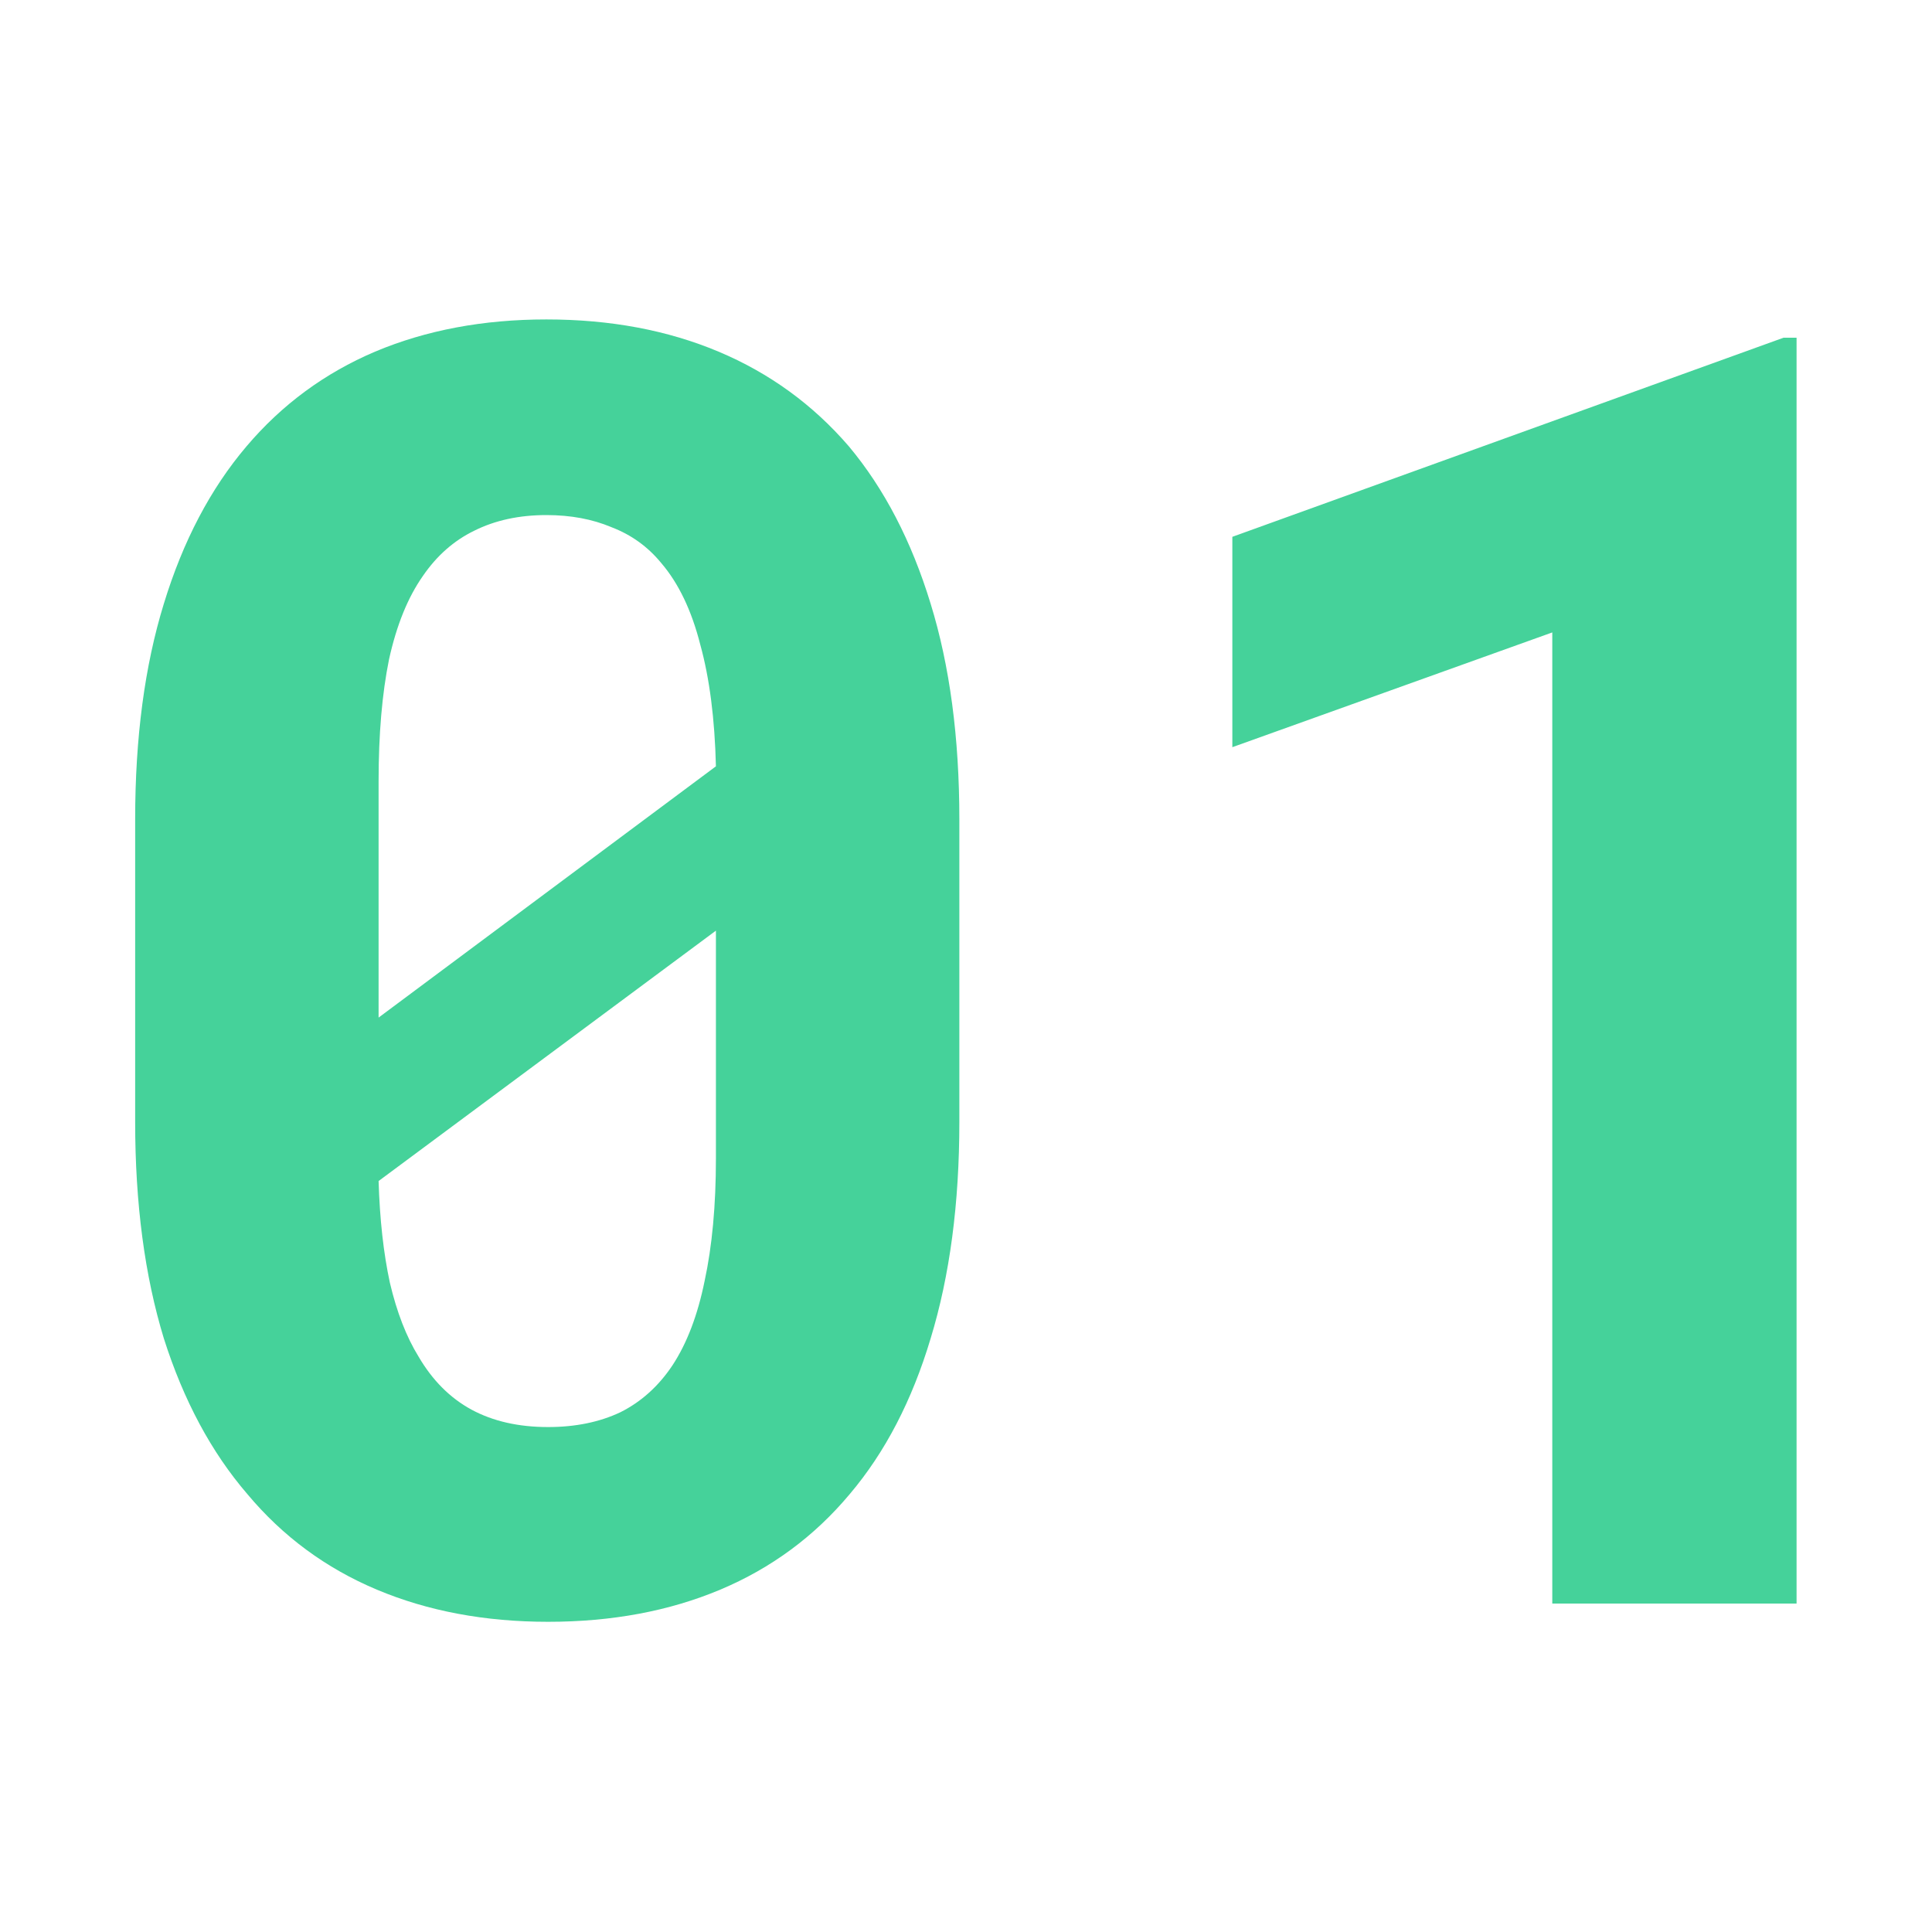 <svg width="50" height="50" viewBox="0 0 50 50" fill="none" xmlns="http://www.w3.org/2000/svg">
<path d="M24.828 29.035C24.828 31.15 24.58 33.017 24.085 34.638C23.605 36.242 22.908 37.585 21.993 38.665C21.078 39.76 19.96 40.585 18.64 41.14C17.32 41.695 15.835 41.972 14.185 41.972C12.55 41.972 11.073 41.695 9.753 41.14C8.433 40.585 7.315 39.76 6.4 38.665C5.47 37.585 4.75 36.242 4.24 34.638C3.745 33.017 3.498 31.15 3.498 29.035V21.205C3.498 19.09 3.745 17.23 4.24 15.625C4.735 14.005 5.448 12.648 6.378 11.553C7.293 10.473 8.403 9.655 9.708 9.1C11.028 8.545 12.505 8.267 14.14 8.267C15.79 8.267 17.275 8.545 18.595 9.1C19.915 9.655 21.04 10.473 21.97 11.553C22.885 12.648 23.59 14.005 24.085 15.625C24.58 17.23 24.828 19.09 24.828 21.205V29.035ZM9.798 26.335L18.528 19.832C18.498 18.602 18.363 17.552 18.123 16.683C17.898 15.797 17.56 15.092 17.11 14.568C16.765 14.148 16.338 13.84 15.828 13.645C15.333 13.435 14.77 13.33 14.14 13.33C13.435 13.33 12.813 13.465 12.273 13.735C11.748 13.99 11.305 14.38 10.945 14.905C10.555 15.46 10.263 16.18 10.068 17.065C9.888 17.95 9.798 19 9.798 20.215V23.837C9.798 24.558 9.798 25.038 9.798 25.277C9.798 25.517 9.798 25.87 9.798 26.335ZM18.528 29.98V26.177C18.528 25.683 18.528 25.323 18.528 25.098C18.528 24.858 18.528 24.52 18.528 24.085L9.798 30.565C9.828 31.555 9.925 32.432 10.09 33.197C10.27 33.962 10.518 34.6 10.833 35.11C11.193 35.725 11.65 36.182 12.205 36.483C12.76 36.782 13.42 36.932 14.185 36.932C14.89 36.932 15.513 36.805 16.053 36.55C16.593 36.28 17.043 35.875 17.403 35.335C17.778 34.765 18.055 34.038 18.235 33.153C18.43 32.252 18.528 31.195 18.528 29.98ZM46.495 41.5H40.173V16.367L31.893 19.337V13.893L46.158 8.74H46.495V41.5Z" fill="#45D29A"/>
</svg>
